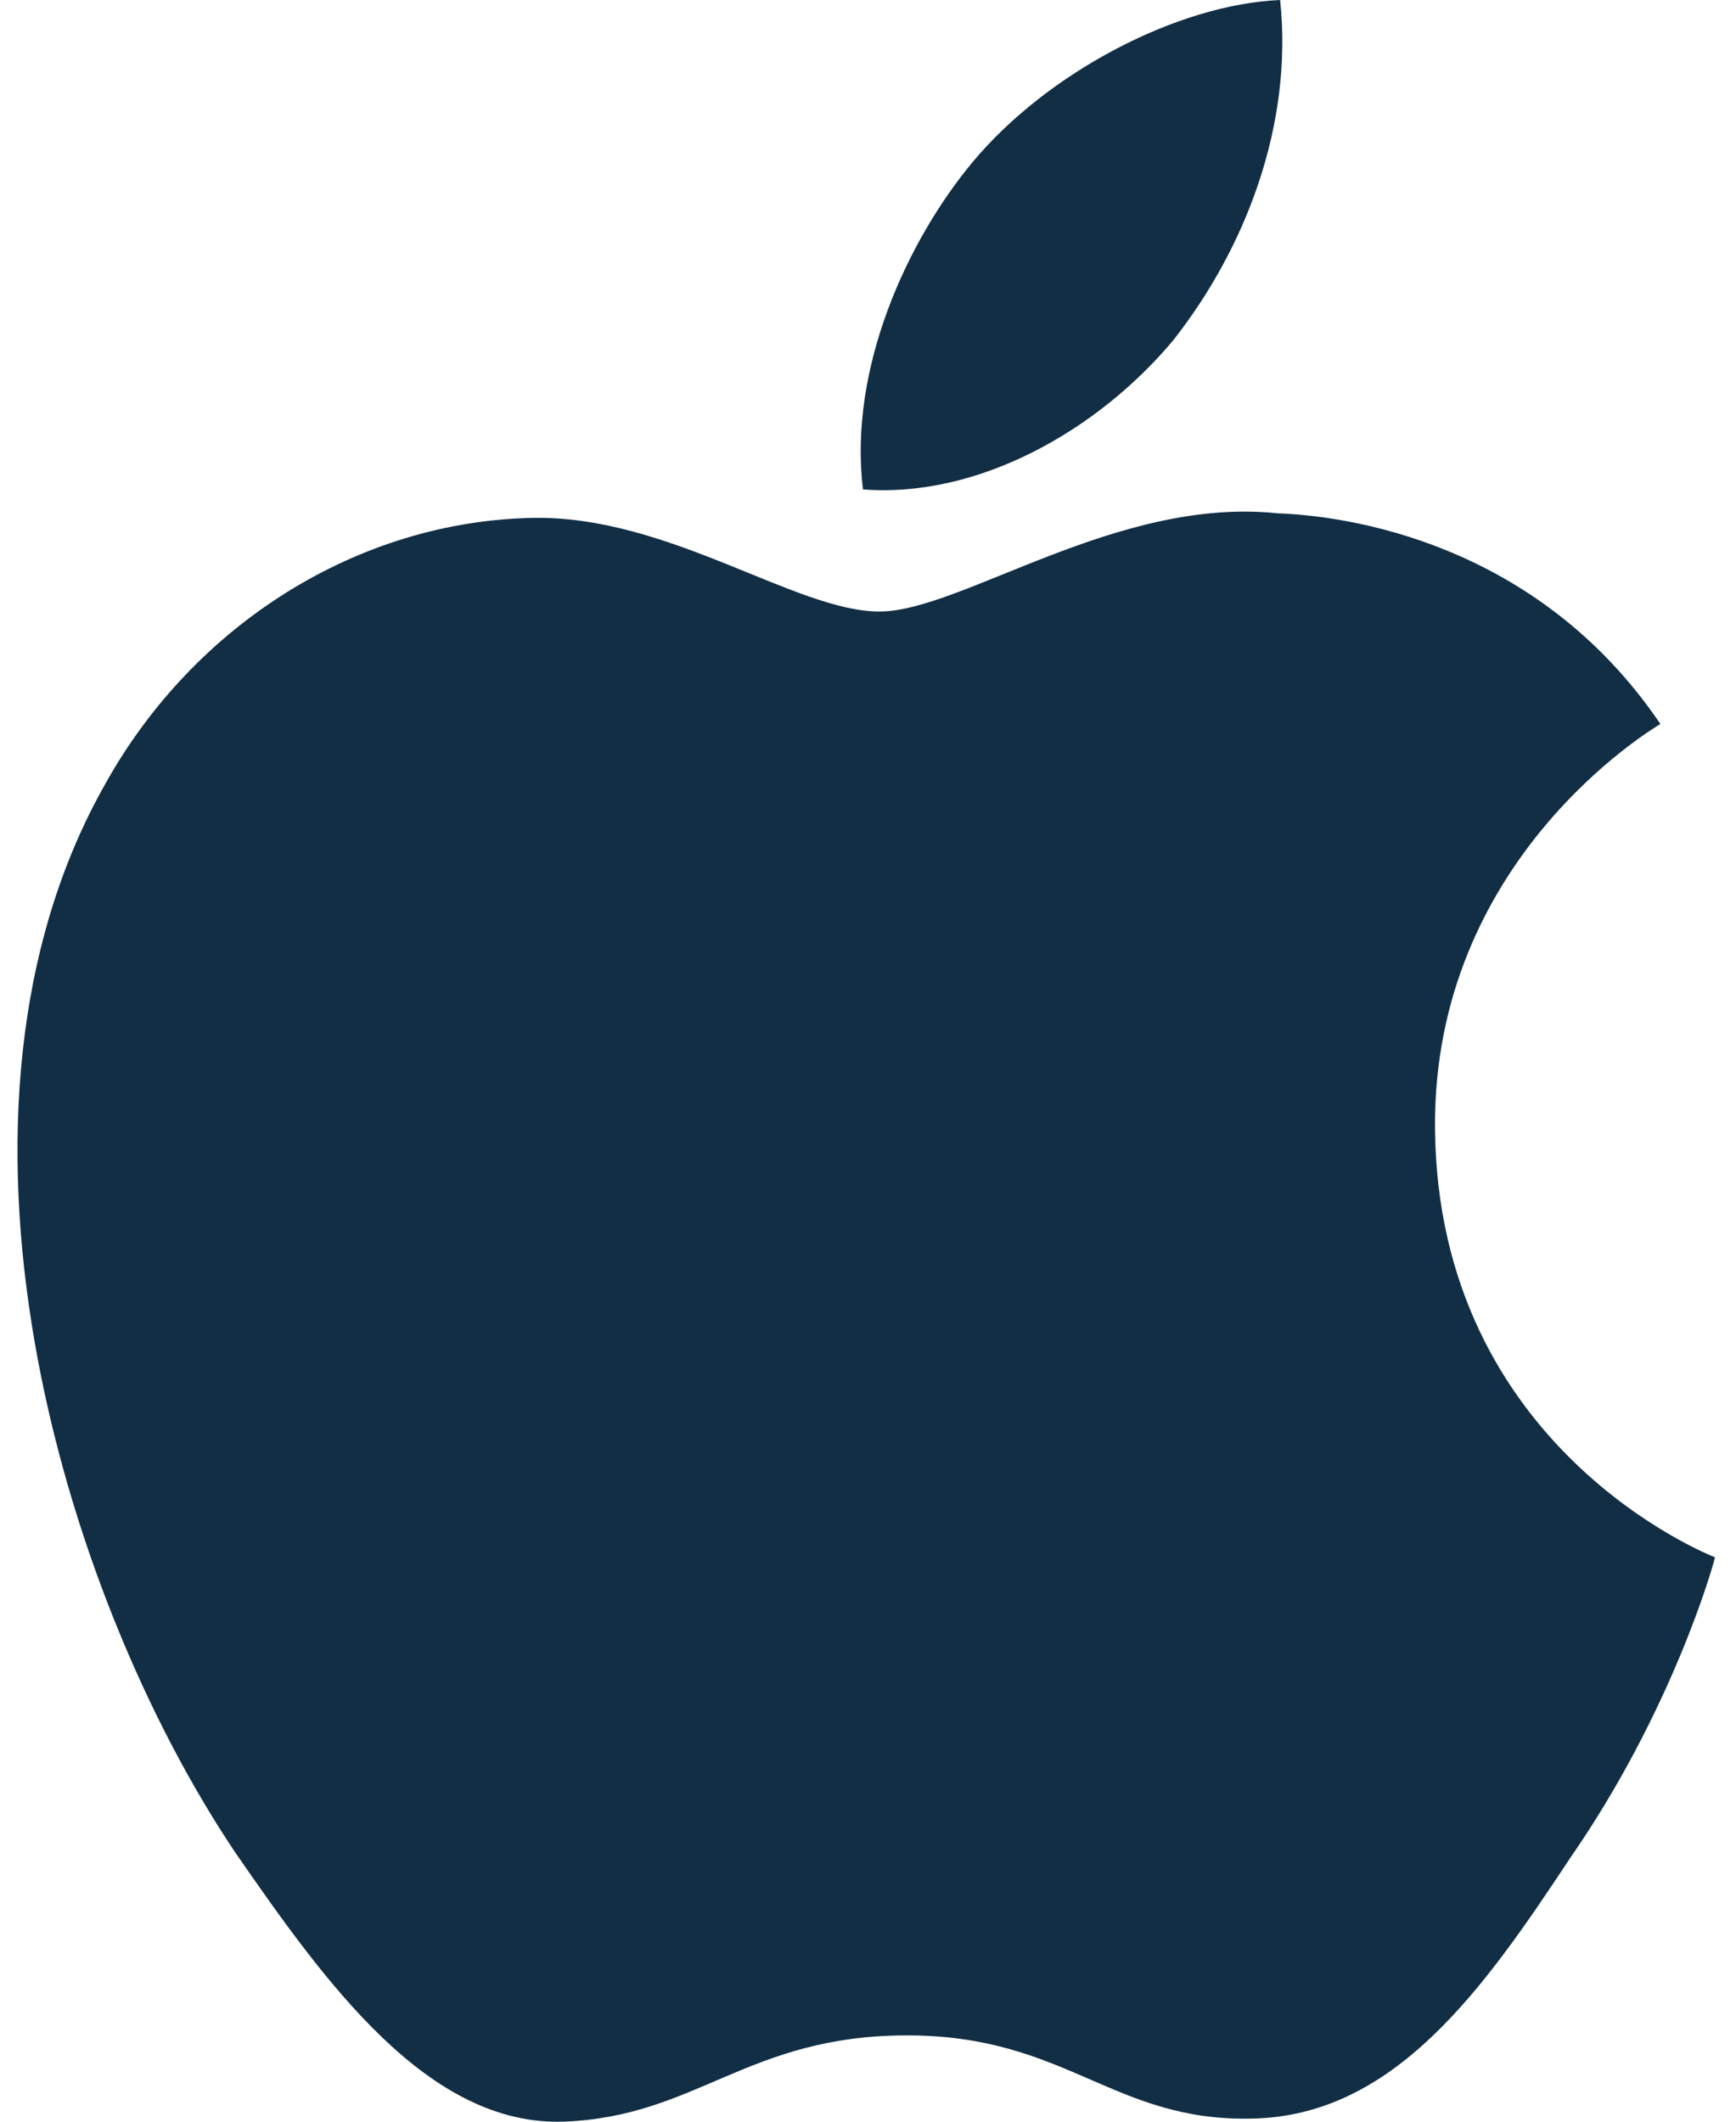 <?xml version="1.0" encoding="UTF-8"?> <svg xmlns="http://www.w3.org/2000/svg" width="18" height="22" viewBox="0 0 18 22" fill="none"><path d="M8.948 5.075C8.795 3.823 9.407 2.494 10.087 1.678C10.858 0.754 12.203 0.046 13.273 -4.1008e-05C13.411 1.305 12.906 2.587 12.165 3.528C11.394 4.452 10.155 5.167 8.948 5.075Z" fill="#112E45"></path><path d="M17.782 16.148C17.767 16.225 17.339 17.741 16.277 19.271C15.383 20.624 14.457 21.945 12.975 21.968C11.539 21.999 11.057 21.105 9.407 21.105C7.749 21.105 7.23 21.945 5.853 21.999C4.44 22.053 3.371 20.554 2.445 19.217C0.605 16.482 -0.826 11.509 1.092 8.128C2.017 6.466 3.721 5.401 5.533 5.37C6.938 5.347 8.253 6.341 9.118 6.341C9.966 6.341 11.585 5.144 13.25 5.323C13.946 5.347 15.932 5.611 17.216 7.507C17.118 7.568 14.855 8.921 14.879 11.703C14.909 15.029 17.744 16.132 17.782 16.148Z" fill="#112E45"></path></svg> 